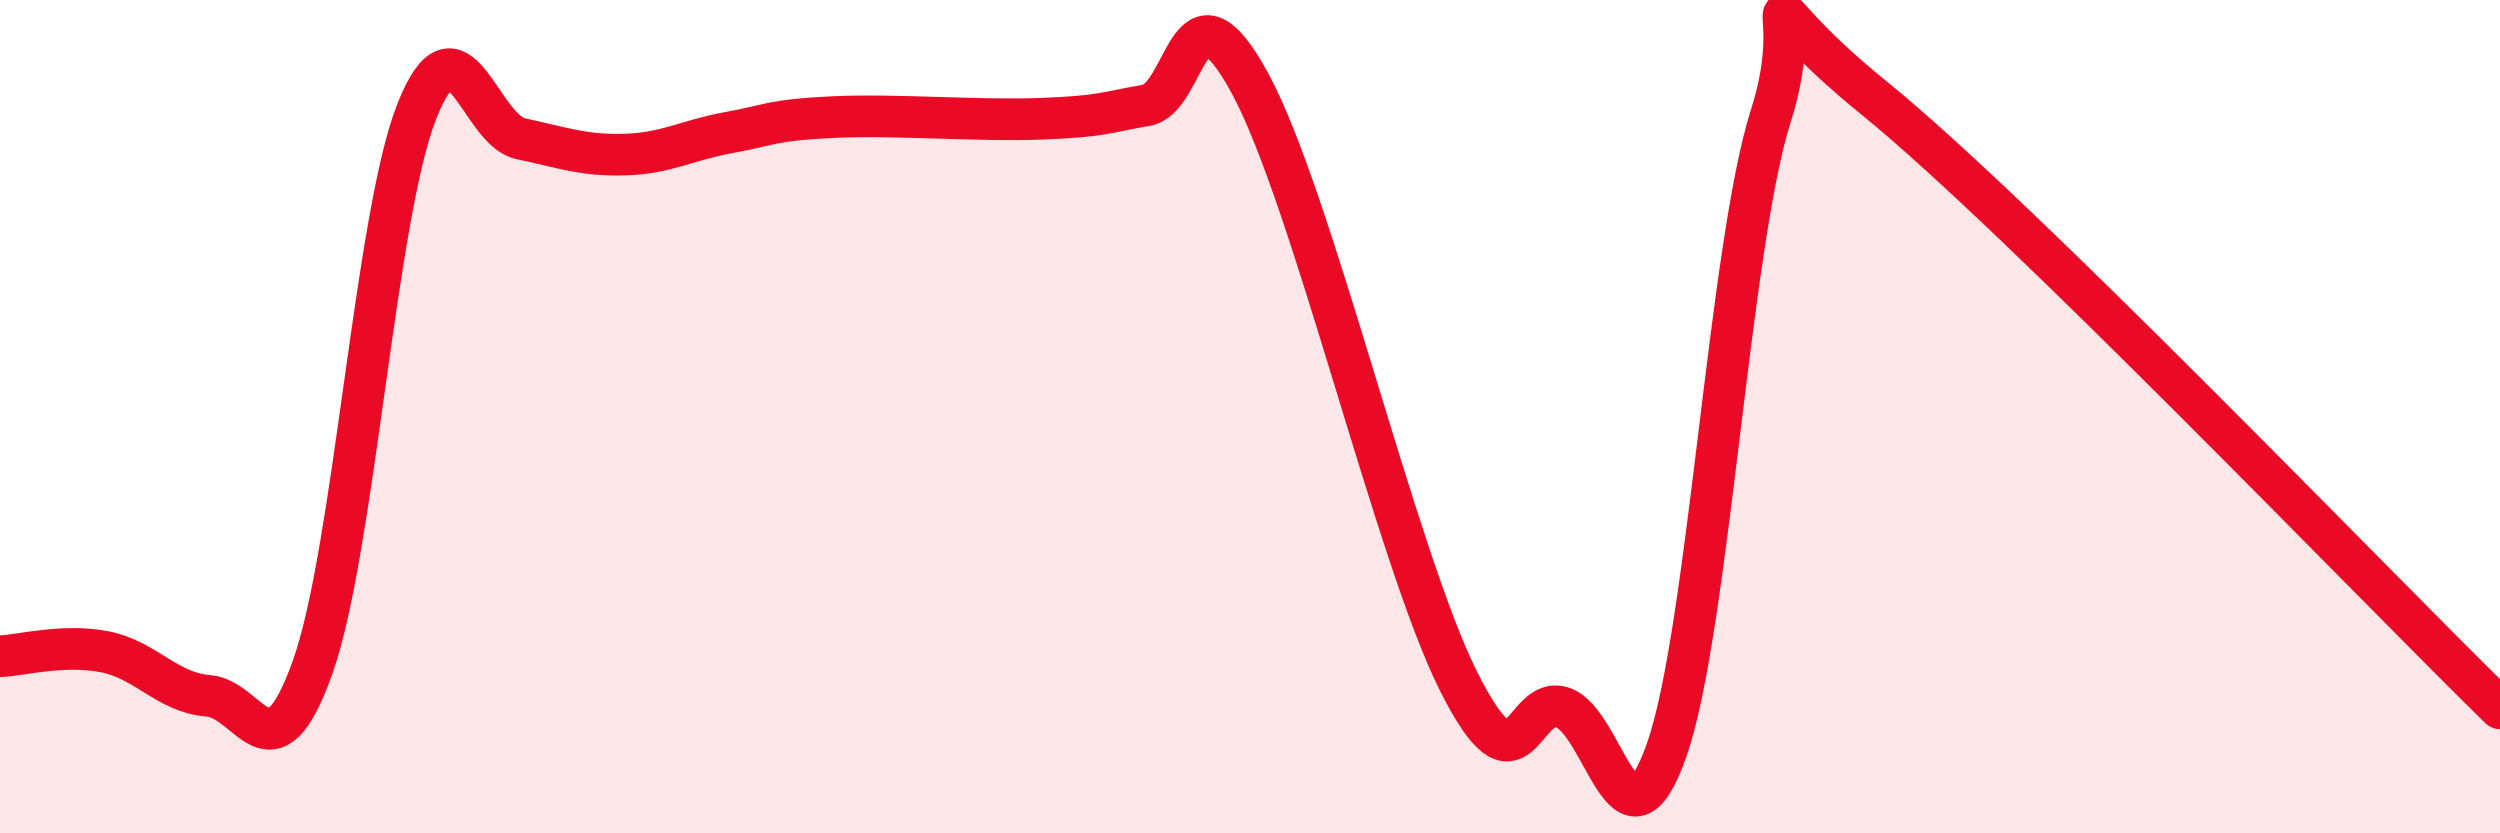 
    <svg width="60" height="20" viewBox="0 0 60 20" xmlns="http://www.w3.org/2000/svg">
      <path
        d="M 0,15.75 C 0.5,15.73 1.5,15.45 2.5,15.64 C 3.5,15.83 4,16.62 5,16.7 C 6,16.78 6.5,18.82 7.5,16.02 C 8.5,13.22 9,5.22 10,2.68 C 11,0.14 11.5,3.12 12.5,3.33 C 13.5,3.54 14,3.74 15,3.71 C 16,3.68 16.5,3.36 17.5,3.18 C 18.5,3 18.5,2.88 20,2.81 C 21.5,2.74 23.5,2.91 25,2.85 C 26.5,2.79 26.5,2.7 27.5,2.53 C 28.5,2.36 28.5,-0.76 30,2 C 31.5,4.76 33.5,13.34 35,16.34 C 36.5,19.34 36.5,16.65 37.5,16.98 C 38.5,17.31 39,20.84 40,18 C 41,15.16 41.5,5.91 42.5,2.78 C 43.5,-0.35 41.5,-0.47 45,2.37 C 48.5,5.21 57,14.07 60,17L60 20L0 20Z"
        fill="#EB0A25"
        opacity="0.1"
        stroke-linecap="round"
        stroke-linejoin="round"
      />
      <path
        d="M 0,15.75 C 0.5,15.73 1.5,15.45 2.5,15.64 C 3.5,15.83 4,16.62 5,16.7 C 6,16.78 6.5,18.82 7.5,16.02 C 8.5,13.22 9,5.22 10,2.68 C 11,0.14 11.5,3.12 12.5,3.33 C 13.5,3.54 14,3.74 15,3.71 C 16,3.68 16.5,3.36 17.5,3.18 C 18.5,3 18.5,2.88 20,2.81 C 21.5,2.74 23.5,2.91 25,2.85 C 26.5,2.79 26.5,2.7 27.5,2.53 C 28.5,2.36 28.5,-0.76 30,2 C 31.5,4.76 33.5,13.34 35,16.34 C 36.5,19.34 36.5,16.65 37.5,16.98 C 38.5,17.31 39,20.84 40,18 C 41,15.16 41.5,5.91 42.5,2.78 C 43.5,-0.35 41.5,-0.47 45,2.37 C 48.5,5.21 57,14.07 60,17"
        stroke="#EB0A25"
        stroke-width="1"
        fill="none"
        stroke-linecap="round"
        stroke-linejoin="round"
      />
    </svg>
  